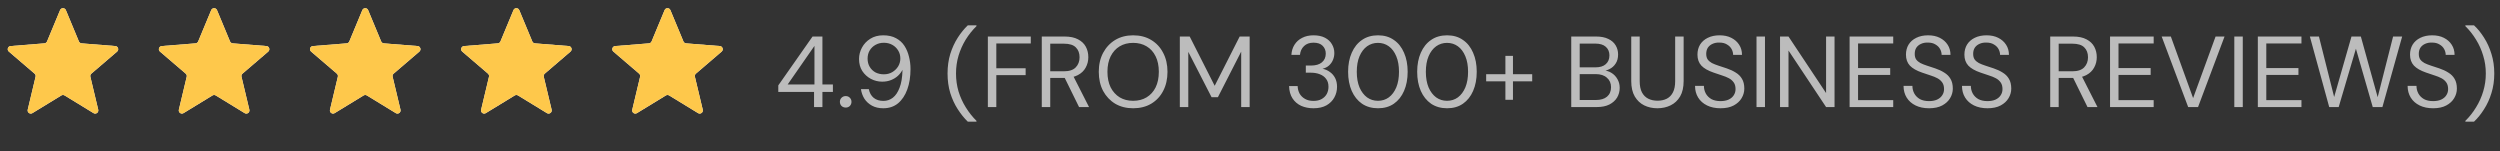 <svg width="397" height="24" viewBox="0 0 397 24" fill="none" xmlns="http://www.w3.org/2000/svg">
<rect x="0" y="0" width="397" height="24" fill="#333333" stroke="none"/>
<g clip-path="url(#clip0_1295_17832)">
<path d="M9.538 1.61C9.709 1.199 10.291 1.199 10.462 1.61L12.528 6.577C12.6 6.751 12.763 6.869 12.95 6.884L18.312 7.314C18.756 7.349 18.935 7.903 18.598 8.192L14.512 11.692C14.369 11.814 14.307 12.005 14.351 12.188L15.599 17.421C15.702 17.853 15.232 18.195 14.852 17.963L10.261 15.159C10.101 15.062 9.899 15.062 9.739 15.159L5.148 17.963C4.769 18.195 4.298 17.853 4.401 17.421L5.649 12.188C5.693 12.005 5.631 11.814 5.488 11.692L1.402 8.192C1.065 7.903 1.244 7.349 1.688 7.314L7.051 6.884C7.237 6.869 7.4 6.751 7.472 6.577L9.538 1.61Z" fill="#F2F4F7"/>
<g clip-path="url(#clip1_1295_17832)">
<path d="M9.538 1.61C9.709 1.199 10.291 1.199 10.462 1.61L12.528 6.577C12.6 6.751 12.763 6.869 12.95 6.884L18.312 7.314C18.756 7.349 18.935 7.903 18.598 8.192L14.512 11.692C14.369 11.814 14.307 12.005 14.351 12.188L15.599 17.421C15.702 17.853 15.232 18.195 14.852 17.963L10.261 15.159C10.101 15.062 9.899 15.062 9.739 15.159L5.148 17.963C4.769 18.195 4.298 17.853 4.401 17.421L5.649 12.188C5.693 12.005 5.631 11.814 5.488 11.692L1.402 8.192C1.065 7.903 1.244 7.349 1.688 7.314L7.051 6.884C7.237 6.869 7.4 6.751 7.472 6.577L9.538 1.61Z" fill="#FEC84B"/>
</g>
</g>
<g clip-path="url(#clip2_1295_17832)">
<path d="M33.538 1.61C33.709 1.199 34.291 1.199 34.462 1.61L36.528 6.577C36.6 6.751 36.763 6.869 36.95 6.884L42.312 7.314C42.756 7.349 42.935 7.903 42.598 8.192L38.512 11.692C38.369 11.814 38.307 12.005 38.351 12.188L39.599 17.421C39.702 17.853 39.231 18.195 38.852 17.963L34.261 15.159C34.101 15.062 33.899 15.062 33.739 15.159L29.148 17.963C28.768 18.195 28.298 17.853 28.401 17.421L29.649 12.188C29.693 12.005 29.631 11.814 29.488 11.692L25.402 8.192C25.065 7.903 25.244 7.349 25.688 7.314L31.05 6.884C31.237 6.869 31.4 6.751 31.472 6.577L33.538 1.61Z" fill="#F2F4F7"/>
<g clip-path="url(#clip3_1295_17832)">
<path d="M33.538 1.61C33.709 1.199 34.291 1.199 34.462 1.61L36.528 6.577C36.6 6.751 36.763 6.869 36.95 6.884L42.312 7.314C42.756 7.349 42.935 7.903 42.598 8.192L38.512 11.692C38.369 11.814 38.307 12.005 38.351 12.188L39.599 17.421C39.702 17.853 39.231 18.195 38.852 17.963L34.261 15.159C34.101 15.062 33.899 15.062 33.739 15.159L29.148 17.963C28.768 18.195 28.298 17.853 28.401 17.421L29.649 12.188C29.693 12.005 29.631 11.814 29.488 11.692L25.402 8.192C25.065 7.903 25.244 7.349 25.688 7.314L31.05 6.884C31.237 6.869 31.4 6.751 31.472 6.577L33.538 1.61Z" fill="#FEC84B"/>
</g>
</g>
<g clip-path="url(#clip4_1295_17832)">
<path d="M57.538 1.61C57.709 1.199 58.291 1.199 58.462 1.61L60.528 6.577C60.6 6.751 60.763 6.869 60.95 6.884L66.312 7.314C66.756 7.349 66.935 7.903 66.598 8.192L62.512 11.692C62.369 11.814 62.307 12.005 62.351 12.188L63.599 17.421C63.702 17.853 63.231 18.195 62.852 17.963L58.261 15.159C58.101 15.062 57.899 15.062 57.739 15.159L53.148 17.963C52.769 18.195 52.298 17.853 52.401 17.421L53.649 12.188C53.693 12.005 53.631 11.814 53.488 11.692L49.402 8.192C49.065 7.903 49.244 7.349 49.688 7.314L55.05 6.884C55.237 6.869 55.4 6.751 55.472 6.577L57.538 1.61Z" fill="#F2F4F7"/>
<g clip-path="url(#clip5_1295_17832)">
<path d="M57.538 1.61C57.709 1.199 58.291 1.199 58.462 1.61L60.528 6.577C60.6 6.751 60.763 6.869 60.95 6.884L66.312 7.314C66.756 7.349 66.935 7.903 66.598 8.192L62.512 11.692C62.369 11.814 62.307 12.005 62.351 12.188L63.599 17.421C63.702 17.853 63.231 18.195 62.852 17.963L58.261 15.159C58.101 15.062 57.899 15.062 57.739 15.159L53.148 17.963C52.769 18.195 52.298 17.853 52.401 17.421L53.649 12.188C53.693 12.005 53.631 11.814 53.488 11.692L49.402 8.192C49.065 7.903 49.244 7.349 49.688 7.314L55.05 6.884C55.237 6.869 55.4 6.751 55.472 6.577L57.538 1.61Z" fill="#FEC84B"/>
</g>
</g>
<g clip-path="url(#clip6_1295_17832)">
<path d="M81.538 1.61C81.709 1.199 82.291 1.199 82.462 1.61L84.528 6.577C84.6 6.751 84.763 6.869 84.95 6.884L90.312 7.314C90.756 7.349 90.935 7.903 90.598 8.192L86.512 11.692C86.369 11.814 86.307 12.005 86.351 12.188L87.599 17.421C87.702 17.853 87.231 18.195 86.852 17.963L82.261 15.159C82.101 15.062 81.899 15.062 81.739 15.159L77.148 17.963C76.769 18.195 76.298 17.853 76.401 17.421L77.649 12.188C77.693 12.005 77.631 11.814 77.488 11.692L73.402 8.192C73.065 7.903 73.244 7.349 73.688 7.314L79.05 6.884C79.237 6.869 79.4 6.751 79.472 6.577L81.538 1.61Z" fill="#F2F4F7"/>
<g clip-path="url(#clip7_1295_17832)">
<path d="M81.538 1.61C81.709 1.199 82.291 1.199 82.462 1.61L84.528 6.577C84.6 6.751 84.763 6.869 84.95 6.884L90.312 7.314C90.756 7.349 90.935 7.903 90.598 8.192L86.512 11.692C86.369 11.814 86.307 12.005 86.351 12.188L87.599 17.421C87.702 17.853 87.231 18.195 86.852 17.963L82.261 15.159C82.101 15.062 81.899 15.062 81.739 15.159L77.148 17.963C76.769 18.195 76.298 17.853 76.401 17.421L77.649 12.188C77.693 12.005 77.631 11.814 77.488 11.692L73.402 8.192C73.065 7.903 73.244 7.349 73.688 7.314L79.05 6.884C79.237 6.869 79.4 6.751 79.472 6.577L81.538 1.61Z" fill="#FEC84B"/>
</g>
</g>
<g clip-path="url(#clip8_1295_17832)">
<path d="M105.538 1.61C105.709 1.199 106.291 1.199 106.462 1.61L108.528 6.577C108.6 6.751 108.763 6.869 108.949 6.884L114.312 7.314C114.756 7.349 114.935 7.903 114.598 8.192L110.512 11.692C110.369 11.814 110.307 12.005 110.351 12.188L111.599 17.421C111.702 17.853 111.231 18.195 110.852 17.963L106.261 15.159C106.101 15.062 105.899 15.062 105.739 15.159L101.148 17.963C100.769 18.195 100.298 17.853 100.401 17.421L101.649 12.188C101.693 12.005 101.631 11.814 101.488 11.692L97.402 8.192C97.065 7.903 97.244 7.349 97.688 7.314L103.051 6.884C103.237 6.869 103.4 6.751 103.472 6.577L105.538 1.61Z" fill="#F2F4F7"/>
<g clip-path="url(#clip9_1295_17832)">
<path d="M105.538 1.61C105.709 1.199 106.291 1.199 106.462 1.61L108.528 6.577C108.6 6.751 108.763 6.869 108.949 6.884L114.312 7.314C114.756 7.349 114.935 7.903 114.598 8.192L110.512 11.692C110.369 11.814 110.307 12.005 110.351 12.188L111.599 17.421C111.702 17.853 111.231 18.195 110.852 17.963L106.261 15.159C106.101 15.062 105.899 15.062 105.739 15.159L101.148 17.963C100.769 18.195 100.298 17.853 100.401 17.421L101.649 12.188C101.693 12.005 101.631 11.814 101.488 11.692L97.402 8.192C97.065 7.903 97.244 7.349 97.688 7.314L103.051 6.884C103.237 6.869 103.4 6.751 103.472 6.577L105.538 1.61Z" fill="#FEC84B"/>
</g>
</g>
<path d="M129.272 17V14.6H123.592V13.56L129.032 5.8H130.6V13.416H132.264V14.6H130.6V17H129.272ZM125.08 13.416H129.336V7.288L125.08 13.416ZM134.303 17.08C134.036 17.08 133.812 16.995 133.631 16.824C133.46 16.643 133.375 16.424 133.375 16.168C133.375 15.912 133.46 15.699 133.631 15.528C133.812 15.347 134.036 15.256 134.303 15.256C134.569 15.256 134.788 15.347 134.959 15.528C135.129 15.699 135.215 15.912 135.215 16.168C135.215 16.424 135.129 16.643 134.959 16.824C134.788 16.995 134.569 17.08 134.303 17.08ZM140.27 17.192C139.566 17.192 138.964 17.053 138.462 16.776C137.961 16.499 137.561 16.131 137.262 15.672C136.974 15.203 136.793 14.696 136.718 14.152H137.966C138.084 14.749 138.345 15.213 138.75 15.544C139.156 15.864 139.668 16.024 140.286 16.024C140.852 16.024 141.353 15.853 141.79 15.512C142.228 15.171 142.58 14.648 142.846 13.944C143.124 13.24 143.278 12.349 143.31 11.272C143.31 11.251 143.31 11.224 143.31 11.192C143.31 11.16 143.31 11.128 143.31 11.096C143.14 11.437 142.9 11.752 142.59 12.04C142.292 12.317 141.929 12.541 141.502 12.712C141.086 12.883 140.612 12.968 140.078 12.968C139.449 12.968 138.852 12.819 138.286 12.52C137.732 12.221 137.278 11.805 136.926 11.272C136.585 10.728 136.414 10.093 136.414 9.368C136.414 8.739 136.569 8.136 136.878 7.56C137.188 6.984 137.63 6.515 138.206 6.152C138.782 5.789 139.465 5.608 140.254 5.608C141.065 5.608 141.748 5.763 142.302 6.072C142.857 6.371 143.3 6.776 143.63 7.288C143.961 7.8 144.201 8.376 144.35 9.016C144.51 9.645 144.59 10.291 144.59 10.952C144.59 12.179 144.42 13.261 144.078 14.2C143.737 15.139 143.246 15.875 142.606 16.408C141.966 16.931 141.188 17.192 140.27 17.192ZM140.35 11.8C140.852 11.8 141.294 11.688 141.678 11.464C142.073 11.229 142.388 10.925 142.622 10.552C142.857 10.168 142.974 9.747 142.974 9.288C142.974 8.808 142.857 8.381 142.622 8.008C142.388 7.624 142.073 7.325 141.678 7.112C141.294 6.899 140.852 6.792 140.35 6.792C139.86 6.792 139.417 6.904 139.022 7.128C138.638 7.341 138.334 7.635 138.11 8.008C137.886 8.381 137.774 8.813 137.774 9.304C137.774 9.805 137.886 10.243 138.11 10.616C138.334 10.989 138.638 11.283 139.022 11.496C139.417 11.699 139.86 11.8 140.35 11.8ZM153.687 19.32C153.111 18.765 152.577 18.104 152.087 17.336C151.596 16.579 151.201 15.725 150.903 14.776C150.615 13.827 150.471 12.792 150.471 11.672C150.471 10.552 150.615 9.517 150.903 8.568C151.201 7.619 151.596 6.76 152.087 5.992C152.577 5.224 153.111 4.568 153.687 4.024H155.063V4.152C154.412 4.792 153.841 5.507 153.351 6.296C152.871 7.085 152.492 7.933 152.215 8.84C151.948 9.736 151.815 10.68 151.815 11.672C151.815 12.664 151.948 13.613 152.215 14.52C152.492 15.416 152.876 16.259 153.367 17.048C153.857 17.837 154.423 18.552 155.063 19.192V19.32H153.687ZM156.872 17V5.8H163.688V6.904H158.216V10.84H162.872V11.928H158.216V17H156.872ZM165.434 17V5.8H169.05C169.925 5.8 170.64 5.949 171.194 6.248C171.749 6.536 172.16 6.925 172.426 7.416C172.693 7.907 172.826 8.461 172.826 9.08C172.826 9.677 172.688 10.227 172.41 10.728C172.144 11.229 171.728 11.629 171.162 11.928C170.597 12.227 169.872 12.376 168.986 12.376H166.778V17H165.434ZM171.354 17L168.89 11.992H170.394L172.938 17H171.354ZM166.778 11.32H168.954C169.808 11.32 170.432 11.112 170.826 10.696C171.232 10.28 171.434 9.747 171.434 9.096C171.434 8.435 171.237 7.912 170.842 7.528C170.458 7.133 169.824 6.936 168.938 6.936H166.778V11.32ZM179.942 17.192C178.865 17.192 177.916 16.952 177.094 16.472C176.284 15.981 175.644 15.304 175.174 14.44C174.716 13.565 174.486 12.552 174.486 11.4C174.486 10.259 174.716 9.256 175.174 8.392C175.644 7.517 176.284 6.835 177.094 6.344C177.916 5.853 178.865 5.608 179.942 5.608C181.041 5.608 181.996 5.853 182.806 6.344C183.628 6.835 184.262 7.517 184.71 8.392C185.169 9.256 185.398 10.259 185.398 11.4C185.398 12.552 185.169 13.565 184.71 14.44C184.262 15.304 183.628 15.981 182.806 16.472C181.996 16.952 181.041 17.192 179.942 17.192ZM179.942 16.008C180.753 16.008 181.462 15.827 182.07 15.464C182.689 15.091 183.169 14.563 183.51 13.88C183.852 13.187 184.022 12.36 184.022 11.4C184.022 10.44 183.852 9.619 183.51 8.936C183.169 8.243 182.689 7.715 182.07 7.352C181.462 6.989 180.753 6.808 179.942 6.808C179.132 6.808 178.422 6.989 177.814 7.352C177.206 7.715 176.726 8.243 176.374 8.936C176.033 9.619 175.862 10.44 175.862 11.4C175.862 12.36 176.033 13.187 176.374 13.88C176.726 14.563 177.206 15.091 177.814 15.464C178.422 15.827 179.132 16.008 179.942 16.008ZM187.356 17V5.8H188.924L192.892 13.624L196.86 5.8H198.444V17H197.1V8.2L193.404 15.432H192.396L188.7 8.232V17H187.356ZM208.579 17.192C207.864 17.192 207.213 17.064 206.627 16.808C206.051 16.541 205.592 16.147 205.251 15.624C204.909 15.101 204.728 14.451 204.707 13.672H206.067C206.077 14.099 206.179 14.493 206.371 14.856C206.573 15.208 206.861 15.491 207.235 15.704C207.608 15.917 208.056 16.024 208.579 16.024C209.101 16.024 209.539 15.923 209.891 15.72C210.243 15.517 210.509 15.251 210.691 14.92C210.872 14.579 210.963 14.2 210.963 13.784C210.963 13.261 210.835 12.84 210.579 12.52C210.333 12.189 209.997 11.944 209.571 11.784C209.155 11.624 208.696 11.544 208.195 11.544H207.363V10.408H208.195C208.931 10.408 209.501 10.243 209.907 9.912C210.323 9.571 210.531 9.101 210.531 8.504C210.531 8.013 210.365 7.603 210.035 7.272C209.715 6.941 209.229 6.776 208.579 6.776C207.949 6.776 207.448 6.957 207.075 7.32C206.701 7.683 206.488 8.147 206.435 8.712H205.075C205.107 8.104 205.272 7.565 205.571 7.096C205.869 6.627 206.275 6.264 206.787 6.008C207.299 5.741 207.896 5.608 208.579 5.608C209.304 5.608 209.912 5.736 210.403 5.992C210.893 6.248 211.261 6.589 211.507 7.016C211.763 7.443 211.891 7.912 211.891 8.424C211.891 8.797 211.821 9.155 211.683 9.496C211.544 9.837 211.336 10.136 211.059 10.392C210.792 10.637 210.445 10.813 210.019 10.92C210.456 11.005 210.845 11.176 211.187 11.432C211.539 11.677 211.816 11.997 212.019 12.392C212.221 12.787 212.323 13.251 212.323 13.784C212.323 14.392 212.179 14.957 211.891 15.48C211.613 15.992 211.197 16.408 210.643 16.728C210.088 17.037 209.4 17.192 208.579 17.192ZM218.832 17.192C217.851 17.192 217.003 16.952 216.288 16.472C215.584 15.981 215.04 15.304 214.656 14.44C214.272 13.565 214.08 12.552 214.08 11.4C214.08 10.248 214.272 9.24 214.656 8.376C215.04 7.501 215.584 6.824 216.288 6.344C216.992 5.853 217.84 5.608 218.832 5.608C219.813 5.608 220.651 5.853 221.344 6.344C222.048 6.824 222.587 7.501 222.96 8.376C223.344 9.24 223.536 10.248 223.536 11.4C223.536 12.552 223.344 13.565 222.96 14.44C222.587 15.304 222.048 15.981 221.344 16.472C220.651 16.952 219.813 17.192 218.832 17.192ZM218.816 16.008C219.467 16.008 220.043 15.827 220.544 15.464C221.045 15.091 221.44 14.563 221.728 13.88C222.016 13.187 222.16 12.36 222.16 11.4C222.16 10.44 222.016 9.619 221.728 8.936C221.44 8.243 221.045 7.715 220.544 7.352C220.043 6.989 219.467 6.808 218.816 6.808C218.176 6.808 217.6 6.989 217.088 7.352C216.587 7.715 216.187 8.243 215.888 8.936C215.6 9.619 215.456 10.44 215.456 11.4C215.456 12.36 215.6 13.187 215.888 13.88C216.187 14.563 216.587 15.091 217.088 15.464C217.6 15.827 218.176 16.008 218.816 16.008ZM229.801 17.192C228.82 17.192 227.972 16.952 227.257 16.472C226.553 15.981 226.009 15.304 225.625 14.44C225.241 13.565 225.049 12.552 225.049 11.4C225.049 10.248 225.241 9.24 225.625 8.376C226.009 7.501 226.553 6.824 227.257 6.344C227.961 5.853 228.809 5.608 229.801 5.608C230.782 5.608 231.62 5.853 232.313 6.344C233.017 6.824 233.556 7.501 233.929 8.376C234.313 9.24 234.505 10.248 234.505 11.4C234.505 12.552 234.313 13.565 233.929 14.44C233.556 15.304 233.017 15.981 232.313 16.472C231.62 16.952 230.782 17.192 229.801 17.192ZM229.785 16.008C230.436 16.008 231.012 15.827 231.513 15.464C232.014 15.091 232.409 14.563 232.697 13.88C232.985 13.187 233.129 12.36 233.129 11.4C233.129 10.44 232.985 9.619 232.697 8.936C232.409 8.243 232.014 7.715 231.513 7.352C231.012 6.989 230.436 6.808 229.785 6.808C229.145 6.808 228.569 6.989 228.057 7.352C227.556 7.715 227.156 8.243 226.857 8.936C226.569 9.619 226.425 10.44 226.425 11.4C226.425 12.36 226.569 13.187 226.857 13.88C227.156 14.563 227.556 15.091 228.057 15.464C228.569 15.827 229.145 16.008 229.785 16.008ZM239.058 15.848V8.872H240.258V15.848H239.058ZM236.002 12.92V11.784H243.314V12.92H236.002ZM249.513 17V5.8H253.449C254.238 5.8 254.889 5.928 255.401 6.184C255.923 6.429 256.313 6.771 256.569 7.208C256.825 7.635 256.953 8.115 256.953 8.648C256.953 9.224 256.825 9.704 256.569 10.088C256.323 10.472 255.998 10.765 255.593 10.968C255.198 11.171 254.777 11.293 254.329 11.336L254.553 11.176C255.033 11.187 255.475 11.315 255.881 11.56C256.286 11.805 256.606 12.136 256.841 12.552C257.086 12.968 257.209 13.432 257.209 13.944C257.209 14.509 257.07 15.027 256.793 15.496C256.515 15.955 256.105 16.323 255.561 16.6C255.027 16.867 254.366 17 253.577 17H249.513ZM250.857 15.88H253.433C254.19 15.88 254.777 15.704 255.193 15.352C255.619 14.989 255.833 14.488 255.833 13.848C255.833 13.219 255.614 12.717 255.177 12.344C254.75 11.96 254.158 11.768 253.401 11.768H250.857V15.88ZM250.857 10.696H253.353C254.078 10.696 254.627 10.525 255.001 10.184C255.385 9.843 255.577 9.379 255.577 8.792C255.577 8.227 255.385 7.773 255.001 7.432C254.627 7.091 254.062 6.92 253.305 6.92H250.857V10.696ZM263.185 17.192C262.417 17.192 261.718 17.037 261.089 16.728C260.47 16.419 259.974 15.949 259.601 15.32C259.228 14.68 259.041 13.864 259.041 12.872V5.8H260.385V12.888C260.385 13.613 260.502 14.205 260.737 14.664C260.982 15.123 261.318 15.459 261.745 15.672C262.172 15.885 262.662 15.992 263.217 15.992C263.782 15.992 264.273 15.885 264.689 15.672C265.105 15.459 265.43 15.123 265.665 14.664C265.9 14.205 266.017 13.613 266.017 12.888V5.8H267.361V12.872C267.361 13.864 267.174 14.68 266.801 15.32C266.428 15.949 265.926 16.419 265.297 16.728C264.668 17.037 263.964 17.192 263.185 17.192ZM273.221 17.192C272.4 17.192 271.685 17.043 271.077 16.744C270.469 16.445 270 16.029 269.669 15.496C269.338 14.963 269.173 14.344 269.173 13.64H270.581C270.581 14.077 270.682 14.483 270.885 14.856C271.088 15.219 271.381 15.512 271.765 15.736C272.16 15.949 272.645 16.056 273.221 16.056C273.722 16.056 274.149 15.976 274.501 15.816C274.864 15.645 275.136 15.416 275.317 15.128C275.509 14.84 275.605 14.515 275.605 14.152C275.605 13.715 275.509 13.363 275.317 13.096C275.125 12.819 274.869 12.595 274.549 12.424C274.229 12.253 273.861 12.104 273.445 11.976C273.029 11.837 272.586 11.688 272.117 11.528C271.242 11.229 270.597 10.861 270.181 10.424C269.765 9.976 269.557 9.395 269.557 8.68C269.557 8.072 269.696 7.539 269.973 7.08C270.261 6.621 270.666 6.264 271.189 6.008C271.722 5.741 272.352 5.608 273.077 5.608C273.792 5.608 274.41 5.741 274.933 6.008C275.466 6.275 275.882 6.643 276.181 7.112C276.48 7.571 276.629 8.104 276.629 8.712H275.221C275.221 8.403 275.141 8.099 274.981 7.8C274.821 7.501 274.576 7.256 274.245 7.064C273.925 6.861 273.52 6.76 273.029 6.76C272.624 6.749 272.261 6.819 271.941 6.968C271.632 7.107 271.386 7.309 271.205 7.576C271.034 7.843 270.949 8.168 270.949 8.552C270.949 8.915 271.024 9.208 271.173 9.432C271.333 9.656 271.557 9.848 271.845 10.008C272.144 10.157 272.49 10.296 272.885 10.424C273.28 10.552 273.717 10.696 274.197 10.856C274.741 11.037 275.221 11.261 275.637 11.528C276.064 11.784 276.394 12.115 276.629 12.52C276.874 12.925 276.997 13.443 276.997 14.072C276.997 14.605 276.853 15.112 276.565 15.592C276.288 16.061 275.872 16.445 275.317 16.744C274.762 17.043 274.064 17.192 273.221 17.192ZM278.934 17V5.8H280.278V17H278.934ZM282.669 17V5.8H284.013L289.981 14.776V5.8H291.325V17H289.981L284.013 8.024V17H282.669ZM293.716 17V5.8H300.644V6.904H295.06V10.808H300.164V11.896H295.06V15.896H300.644V17H293.716ZM306.331 17.192C305.509 17.192 304.795 17.043 304.187 16.744C303.579 16.445 303.109 16.029 302.779 15.496C302.448 14.963 302.283 14.344 302.283 13.64H303.691C303.691 14.077 303.792 14.483 303.995 14.856C304.197 15.219 304.491 15.512 304.875 15.736C305.269 15.949 305.755 16.056 306.331 16.056C306.832 16.056 307.259 15.976 307.611 15.816C307.973 15.645 308.245 15.416 308.427 15.128C308.619 14.84 308.715 14.515 308.715 14.152C308.715 13.715 308.619 13.363 308.427 13.096C308.235 12.819 307.979 12.595 307.659 12.424C307.339 12.253 306.971 12.104 306.555 11.976C306.139 11.837 305.696 11.688 305.227 11.528C304.352 11.229 303.707 10.861 303.291 10.424C302.875 9.976 302.667 9.395 302.667 8.68C302.667 8.072 302.805 7.539 303.083 7.08C303.371 6.621 303.776 6.264 304.299 6.008C304.832 5.741 305.461 5.608 306.187 5.608C306.901 5.608 307.52 5.741 308.043 6.008C308.576 6.275 308.992 6.643 309.291 7.112C309.589 7.571 309.739 8.104 309.739 8.712H308.331C308.331 8.403 308.251 8.099 308.091 7.8C307.931 7.501 307.685 7.256 307.355 7.064C307.035 6.861 306.629 6.76 306.139 6.76C305.733 6.749 305.371 6.819 305.051 6.968C304.741 7.107 304.496 7.309 304.315 7.576C304.144 7.843 304.059 8.168 304.059 8.552C304.059 8.915 304.133 9.208 304.283 9.432C304.443 9.656 304.667 9.848 304.955 10.008C305.253 10.157 305.6 10.296 305.995 10.424C306.389 10.552 306.827 10.696 307.307 10.856C307.851 11.037 308.331 11.261 308.747 11.528C309.173 11.784 309.504 12.115 309.739 12.52C309.984 12.925 310.107 13.443 310.107 14.072C310.107 14.605 309.963 15.112 309.675 15.592C309.397 16.061 308.981 16.445 308.427 16.744C307.872 17.043 307.173 17.192 306.331 17.192ZM315.612 17.192C314.79 17.192 314.076 17.043 313.468 16.744C312.86 16.445 312.39 16.029 312.06 15.496C311.729 14.963 311.564 14.344 311.564 13.64H312.972C312.972 14.077 313.073 14.483 313.276 14.856C313.478 15.219 313.772 15.512 314.156 15.736C314.55 15.949 315.036 16.056 315.612 16.056C316.113 16.056 316.54 15.976 316.892 15.816C317.254 15.645 317.526 15.416 317.708 15.128C317.9 14.84 317.996 14.515 317.996 14.152C317.996 13.715 317.9 13.363 317.708 13.096C317.516 12.819 317.26 12.595 316.94 12.424C316.62 12.253 316.252 12.104 315.836 11.976C315.42 11.837 314.977 11.688 314.508 11.528C313.633 11.229 312.988 10.861 312.572 10.424C312.156 9.976 311.948 9.395 311.948 8.68C311.948 8.072 312.086 7.539 312.364 7.08C312.652 6.621 313.057 6.264 313.58 6.008C314.113 5.741 314.742 5.608 315.468 5.608C316.182 5.608 316.801 5.741 317.324 6.008C317.857 6.275 318.273 6.643 318.572 7.112C318.87 7.571 319.02 8.104 319.02 8.712H317.612C317.612 8.403 317.532 8.099 317.372 7.8C317.212 7.501 316.966 7.256 316.636 7.064C316.316 6.861 315.91 6.76 315.42 6.76C315.014 6.749 314.652 6.819 314.332 6.968C314.022 7.107 313.777 7.309 313.596 7.576C313.425 7.843 313.34 8.168 313.34 8.552C313.34 8.915 313.414 9.208 313.564 9.432C313.724 9.656 313.948 9.848 314.236 10.008C314.534 10.157 314.881 10.296 315.276 10.424C315.67 10.552 316.108 10.696 316.588 10.856C317.132 11.037 317.612 11.261 318.028 11.528C318.454 11.784 318.785 12.115 319.02 12.52C319.265 12.925 319.388 13.443 319.388 14.072C319.388 14.605 319.244 15.112 318.956 15.592C318.678 16.061 318.262 16.445 317.708 16.744C317.153 17.043 316.454 17.192 315.612 17.192ZM325.575 17V5.8H329.191C330.066 5.8 330.78 5.949 331.335 6.248C331.89 6.536 332.3 6.925 332.567 7.416C332.834 7.907 332.967 8.461 332.967 9.08C332.967 9.677 332.828 10.227 332.551 10.728C332.284 11.229 331.868 11.629 331.303 11.928C330.738 12.227 330.012 12.376 329.127 12.376H326.919V17H325.575ZM331.495 17L329.031 11.992H330.535L333.079 17H331.495ZM326.919 11.32H329.095C329.948 11.32 330.572 11.112 330.967 10.696C331.372 10.28 331.575 9.747 331.575 9.096C331.575 8.435 331.378 7.912 330.983 7.528C330.599 7.133 329.964 6.936 329.079 6.936H326.919V11.32ZM335.075 17V5.8H342.003V6.904H336.419V10.808H341.523V11.896H336.419V15.896H342.003V17H335.075ZM347.482 17L343.274 5.8H344.73L348.266 15.576L351.834 5.8H353.258L349.05 17H347.482ZM354.809 17V5.8H356.153V17H354.809ZM358.544 17V5.8H365.472V6.904H359.888V10.808H364.992V11.896H359.888V15.896H365.472V17H358.544ZM369.879 17L366.807 5.8H368.247L370.663 15.4L373.415 5.8H374.903L377.575 15.432L380.023 5.8H381.463L378.327 17H376.791L374.119 7.736L371.383 17H369.879ZM386.377 17.192C385.556 17.192 384.841 17.043 384.233 16.744C383.625 16.445 383.156 16.029 382.825 15.496C382.495 14.963 382.329 14.344 382.329 13.64H383.737C383.737 14.077 383.839 14.483 384.041 14.856C384.244 15.219 384.537 15.512 384.921 15.736C385.316 15.949 385.801 16.056 386.377 16.056C386.879 16.056 387.305 15.976 387.657 15.816C388.02 15.645 388.292 15.416 388.473 15.128C388.665 14.84 388.761 14.515 388.761 14.152C388.761 13.715 388.665 13.363 388.473 13.096C388.281 12.819 388.025 12.595 387.705 12.424C387.385 12.253 387.017 12.104 386.601 11.976C386.185 11.837 385.743 11.688 385.273 11.528C384.399 11.229 383.753 10.861 383.337 10.424C382.921 9.976 382.713 9.395 382.713 8.68C382.713 8.072 382.852 7.539 383.129 7.08C383.417 6.621 383.823 6.264 384.345 6.008C384.879 5.741 385.508 5.608 386.233 5.608C386.948 5.608 387.567 5.741 388.089 6.008C388.623 6.275 389.039 6.643 389.337 7.112C389.636 7.571 389.785 8.104 389.785 8.712H388.377C388.377 8.403 388.297 8.099 388.137 7.8C387.977 7.501 387.732 7.256 387.401 7.064C387.081 6.861 386.676 6.76 386.185 6.76C385.78 6.749 385.417 6.819 385.097 6.968C384.788 7.107 384.543 7.309 384.361 7.576C384.191 7.843 384.105 8.168 384.105 8.552C384.105 8.915 384.18 9.208 384.329 9.432C384.489 9.656 384.713 9.848 385.001 10.008C385.3 10.157 385.647 10.296 386.041 10.424C386.436 10.552 386.873 10.696 387.353 10.856C387.897 11.037 388.377 11.261 388.793 11.528C389.22 11.784 389.551 12.115 389.785 12.52C390.031 12.925 390.153 13.443 390.153 14.072C390.153 14.605 390.009 15.112 389.721 15.592C389.444 16.061 389.028 16.445 388.473 16.744C387.919 17.043 387.22 17.192 386.377 17.192ZM392.875 19.32H391.499V19.192C392.149 18.552 392.715 17.837 393.195 17.048C393.685 16.259 394.064 15.416 394.331 14.52C394.608 13.613 394.747 12.664 394.747 11.672C394.747 10.68 394.608 9.736 394.331 8.84C394.064 7.933 393.685 7.085 393.195 6.296C392.715 5.507 392.149 4.792 391.499 4.152V4.024H392.875C393.461 4.568 393.995 5.224 394.475 5.992C394.965 6.76 395.355 7.619 395.643 8.568C395.941 9.517 396.091 10.552 396.091 11.672C396.091 12.792 395.941 13.827 395.643 14.776C395.355 15.725 394.965 16.579 394.475 17.336C393.995 18.104 393.461 18.765 392.875 19.32Z" fill="#BCBCBC"/>
<defs>
<clipPath id="clip0_1295_17832">
<rect width="20" height="20" fill="white"/>
</clipPath>
<clipPath id="clip1_1295_17832">
<rect width="20" height="20" fill="white"/>
</clipPath>
<clipPath id="clip2_1295_17832">
<rect width="20" height="20" fill="white" transform="translate(24)"/>
</clipPath>
<clipPath id="clip3_1295_17832">
<rect width="20" height="20" fill="white" transform="translate(24)"/>
</clipPath>
<clipPath id="clip4_1295_17832">
<rect width="20" height="20" fill="white" transform="translate(48)"/>
</clipPath>
<clipPath id="clip5_1295_17832">
<rect width="20" height="20" fill="white" transform="translate(48)"/>
</clipPath>
<clipPath id="clip6_1295_17832">
<rect width="20" height="20" fill="white" transform="translate(72)"/>
</clipPath>
<clipPath id="clip7_1295_17832">
<rect width="20" height="20" fill="white" transform="translate(72)"/>
</clipPath>
<clipPath id="clip8_1295_17832">
<rect width="20" height="20" fill="white" transform="translate(96)"/>
</clipPath>
<clipPath id="clip9_1295_17832">
<rect width="20" height="20" fill="white" transform="translate(96)"/>
</clipPath>
</defs>
</svg>
